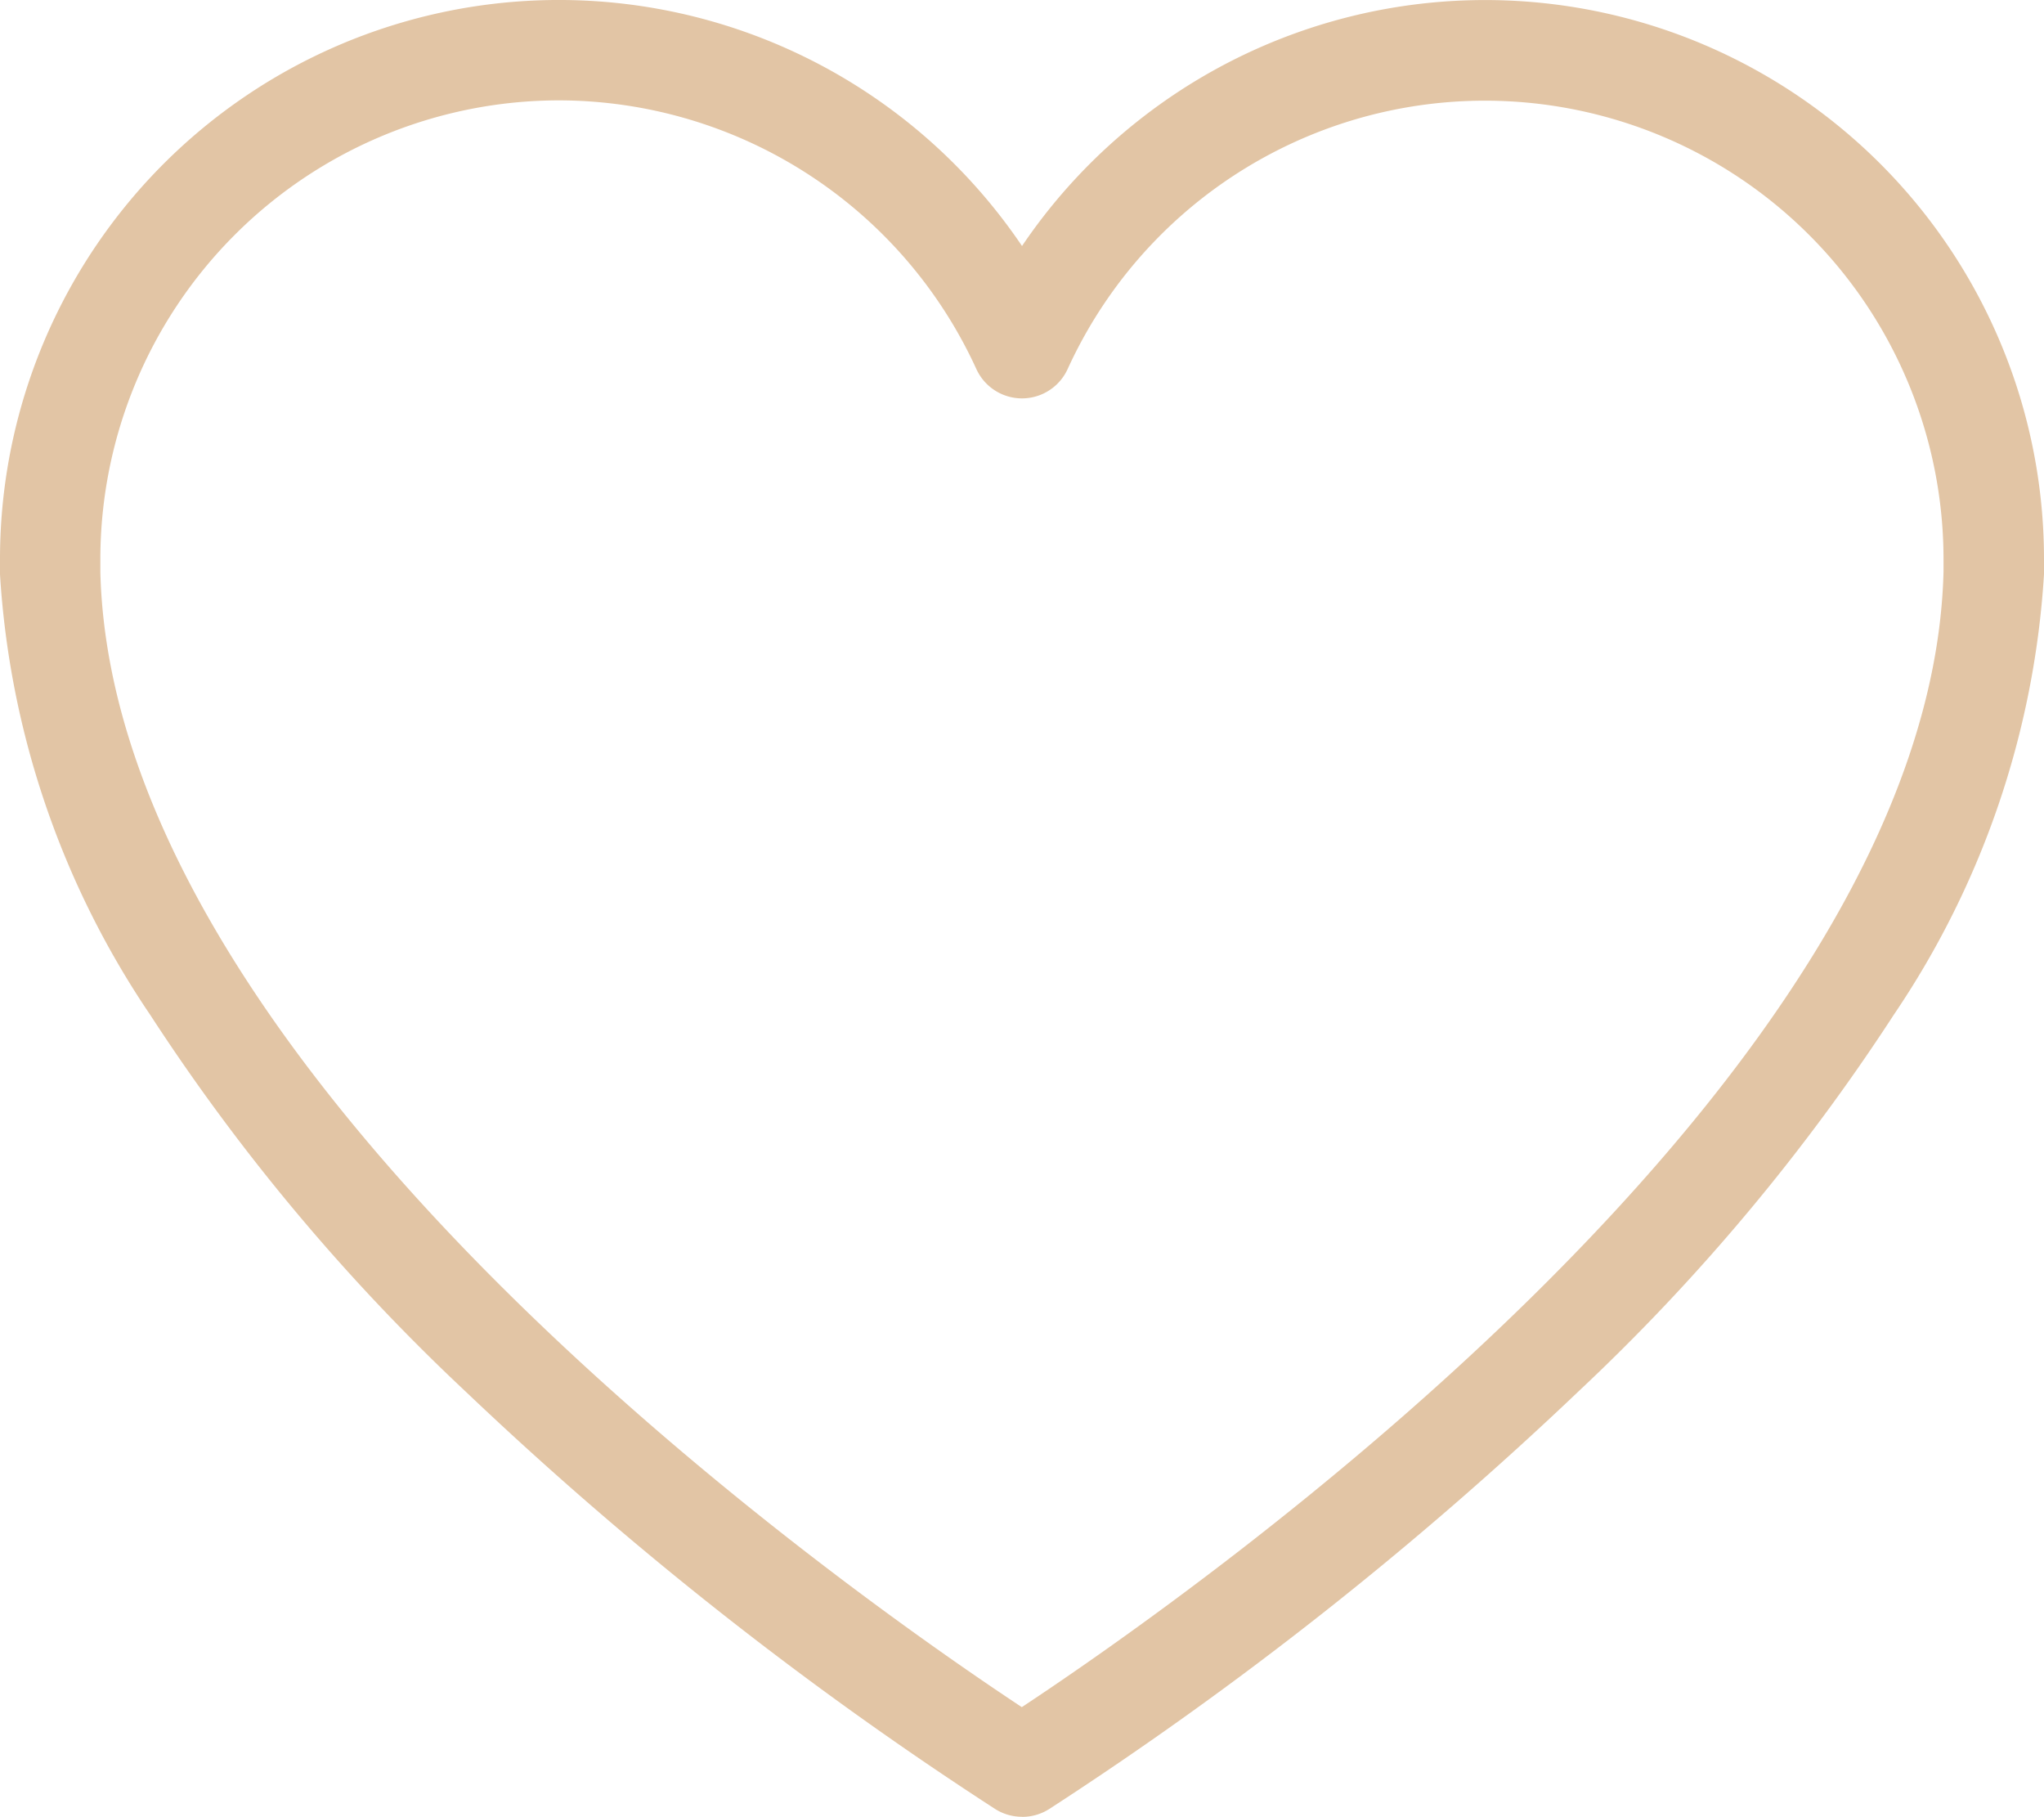 <svg id="ico-coeur" xmlns="http://www.w3.org/2000/svg" xmlns:xlink="http://www.w3.org/1999/xlink" width="48.273" height="42.905" viewBox="0 0 48.273 42.905">
  <defs>
    <clipPath id="clip-path">
      <rect id="Rectangle_148151" data-name="Rectangle 148151" width="48.273" height="42.905" fill="#E2C5A5"/>
    </clipPath>
  </defs>
  <g id="Groupe_1306" data-name="Groupe 1306" clip-path="url(#clip-path)">
    <path id="Tracé_8547" data-name="Tracé 8547" d="M24.137,42.9a1.186,1.186,0,0,1-.638-.186A85.75,85.75,0,0,1,11,32.862a48.207,48.207,0,0,1-7.454-8.9A20.8,20.8,0,0,1,0,13.564c0-.127,0-.245,0-.365a13.2,13.2,0,0,1,24.137-7.39A13.2,13.2,0,0,1,48.273,13.2c0,.121,0,.239,0,.36a20.8,20.8,0,0,1-3.546,10.4,48.2,48.2,0,0,1-7.453,8.9,85.776,85.776,0,0,1-12.494,9.856,1.186,1.186,0,0,1-.638.186M13.2,2.37A10.84,10.84,0,0,0,2.37,13.2c0,.1,0,.207,0,.311.3,11.929,17.689,24.106,21.762,26.8C28.21,37.615,45.6,25.438,45.9,13.5c0-.1,0-.2,0-.306A10.831,10.831,0,0,0,25.215,8.713a1.185,1.185,0,0,1-2.157,0A10.858,10.858,0,0,0,13.2,2.37" fill="#E2C5A5"/>
  </g>
</svg>
